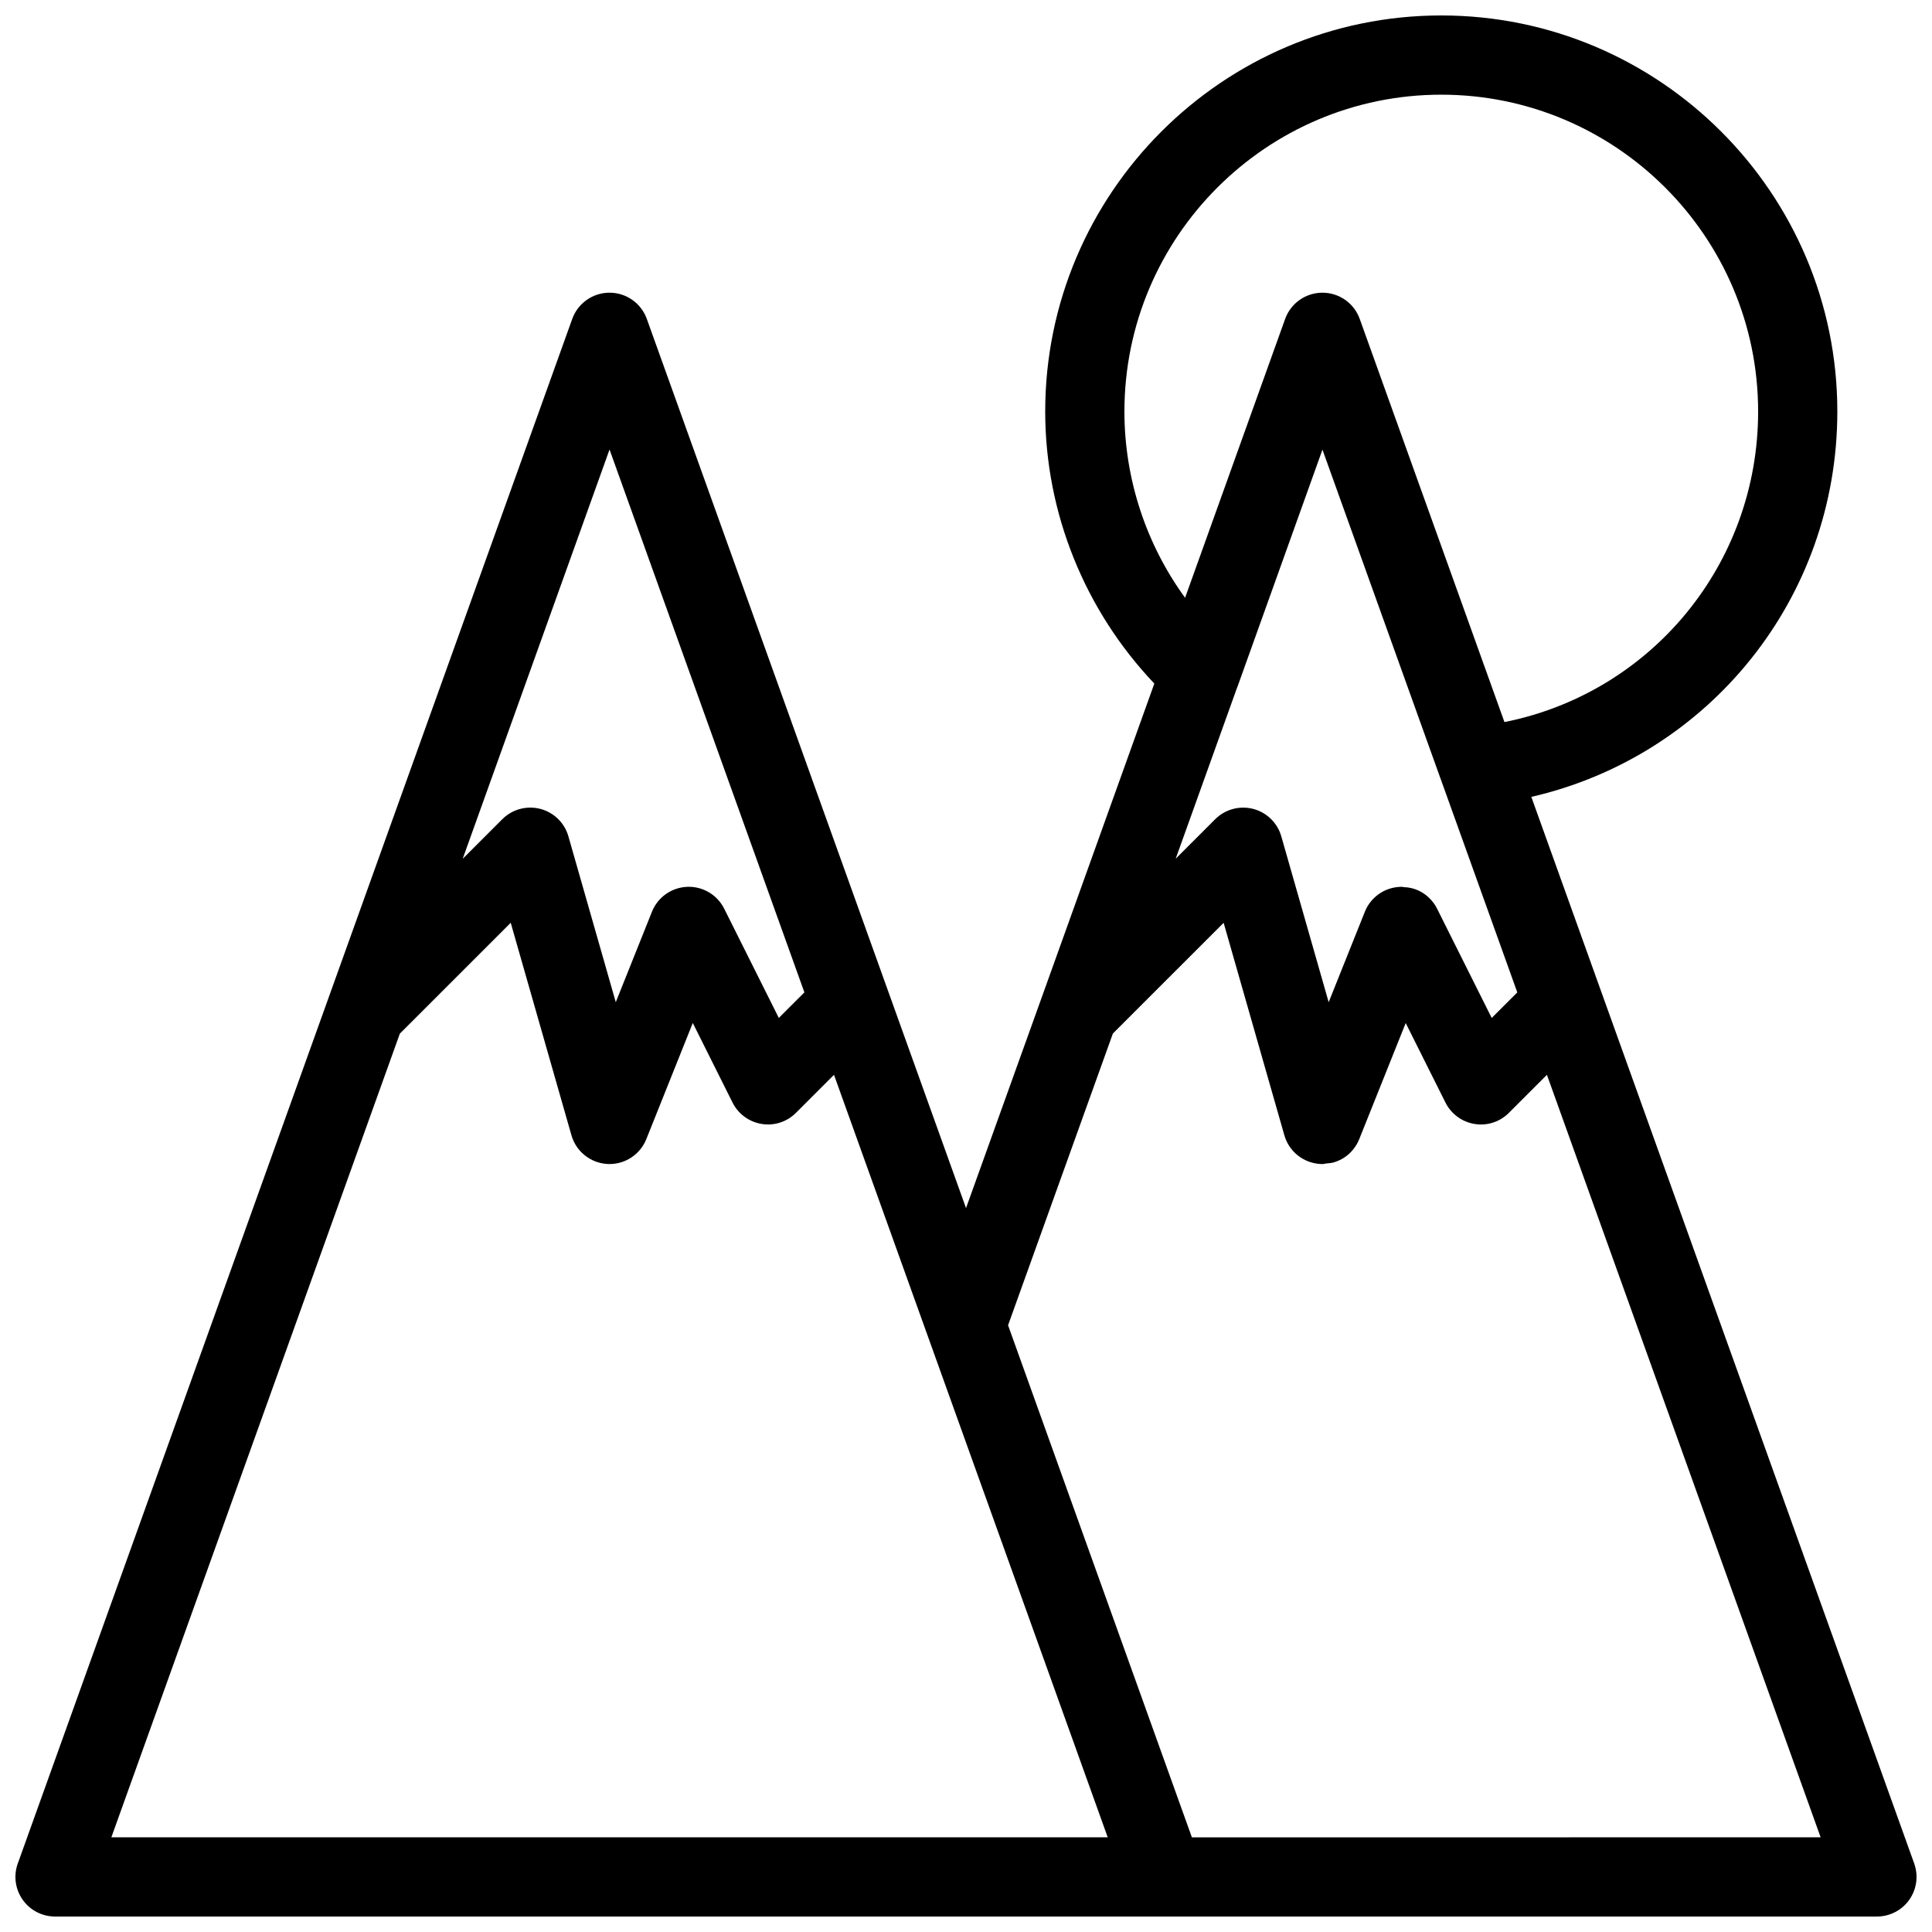 <?xml version="1.0" encoding="UTF-8"?>
<!-- Uploaded to: ICON Repo, www.iconrepo.com, Generator: ICON Repo Mixer Tools -->
<svg width="800px" height="800px" version="1.1" viewBox="144 144 512 512" xmlns="http://www.w3.org/2000/svg">
 <defs>
  <clipPath id="a">
   <path d="m148.09 148.09h503.81v503.81h-503.81z"/>
  </clipPath>
 </defs>
 <g clip-path="url(#a)">
  <path d="m651.29 637.86-83.648-233.02-17.824-49.656c47.023-10.812 81.094-52.562 81.094-102.13 0-57.871-47.082-104.96-104.96-104.96-57.875 0-104.96 47.09-104.96 104.96 0 26.906 10.523 52.742 28.918 72.098l-29.348 81.797-20.555 57.207-84.594-235.64c-1.496-4.172-5.453-6.949-9.879-6.949-4.43 0-8.383 2.777-9.883 6.949l-146.94 409.34c-1.16 3.219-0.676 6.797 1.289 9.582 1.965 2.801 5.168 4.461 8.586 4.461h482.82c3.418 0 6.617-1.66 8.586-4.457 1.965-2.789 2.445-6.367 1.293-9.586zm-111.97-224.09-14.477-28.957c-0.449-0.902-1.02-1.711-1.684-2.426-1.832-2.019-4.387-3.207-7.066-3.285-0.215-0.016-0.418-0.09-0.641-0.09-0.145 0-0.293 0-0.438 0.012-4.133 0.176-7.773 2.746-9.312 6.59l-9.59 23.977-12.555-43.953c-1.02-3.578-3.859-6.344-7.457-7.277-3.598-0.922-7.422 0.102-10.055 2.734l-10.477 10.477 16.262-45.324c0.02-0.055 0.059-0.102 0.078-0.156l22.555-62.934 31.367 87.391c0.004 0.012 0.012 0.023 0.02 0.035l20.25 56.41zm-97.336-160.71c0-46.301 37.668-83.969 83.969-83.969s83.969 37.668 83.969 83.969c0 40.496-28.379 74.555-67.227 82.297l-38.352-106.84c-1.496-4.172-5.453-6.949-9.883-6.949-4.434 0-8.383 2.789-9.883 6.949l-26.516 73.902c-10.344-14.211-16.078-31.52-16.078-49.363zm-84.812 153.93-6.781 6.773-14.477-28.957c-1.781-3.562-5.426-5.797-9.387-5.797-0.145 0-0.293 0-0.438 0.012-4.133 0.176-7.773 2.746-9.312 6.59l-9.59 23.977-12.555-43.953c-1.02-3.578-3.859-6.344-7.457-7.277-3.598-0.922-7.422 0.102-10.055 2.734l-10.5 10.496 38.914-108.46zm-107.21 10.934c0.004-0.004 0.008-0.004 0.008-0.004l29.375-29.371 16.094 56.312c1.23 4.316 5.074 7.371 9.555 7.606 0.184 0.016 0.363 0.016 0.543 0.016 4.269 0 8.137-2.602 9.742-6.602l12.312-30.781 10.535 21.086c1.512 3.012 4.375 5.125 7.707 5.668 3.328 0.555 6.719-0.543 9.102-2.941l10.078-10.078 43.789 121.98 28.754 80.094h-264.05zm209.9 212.99-17.539-48.855-31.176-86.855 27.777-77.305 29.352-29.348 16.094 56.312c1.23 4.316 5.074 7.371 9.555 7.606 0.184 0.016 0.363 0.016 0.543 0.016 0.367 0 0.707-0.125 1.066-0.16 0.691-0.062 1.383-0.109 2.027-0.309 0.012-0.004 0.023-0.012 0.039-0.016 1.973-0.609 3.715-1.773 5.008-3.391 0.656-0.809 1.203-1.723 1.605-2.723l12.312-30.77 10.535 21.074c1.512 3.012 4.375 5.125 7.707 5.668 3.328 0.555 6.723-0.543 9.102-2.941l10.078-10.078 72.539 202.07z"/>
 </g>
</svg>